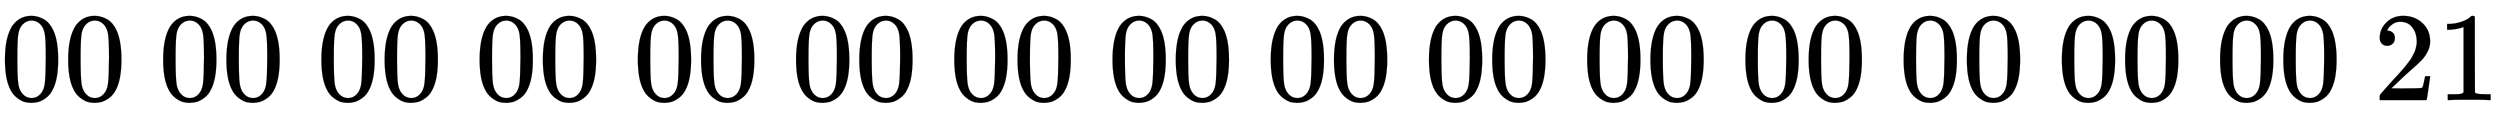 <svg xmlns:xlink="http://www.w3.org/1999/xlink" width="45.908ex" height="2.176ex" style="vertical-align: -0.338ex;" viewBox="0 -791.3 19766 936.9" role="img" focusable="false" xmlns="http://www.w3.org/2000/svg" aria-labelledby="MathJax-SVG-1-Title">
<title id="MathJax-SVG-1-Title">{\displaystyle {\text{00 00 00 00 00 00 00 00 00 00 00 00 00 00 00 21}}}</title>
<defs aria-hidden="true">
<path stroke-width="1" id="E1-MJMAIN-30" d="M96 585Q152 666 249 666Q297 666 345 640T423 548Q460 465 460 320Q460 165 417 83Q397 41 362 16T301 -15T250 -22Q224 -22 198 -16T137 16T82 83Q39 165 39 320Q39 494 96 585ZM321 597Q291 629 250 629Q208 629 178 597Q153 571 145 525T137 333Q137 175 145 125T181 46Q209 16 250 16Q290 16 318 46Q347 76 354 130T362 333Q362 478 354 524T321 597Z"></path>
<path stroke-width="1" id="E1-MJMAIN-32" d="M109 429Q82 429 66 447T50 491Q50 562 103 614T235 666Q326 666 387 610T449 465Q449 422 429 383T381 315T301 241Q265 210 201 149L142 93L218 92Q375 92 385 97Q392 99 409 186V189H449V186Q448 183 436 95T421 3V0H50V19V31Q50 38 56 46T86 81Q115 113 136 137Q145 147 170 174T204 211T233 244T261 278T284 308T305 340T320 369T333 401T340 431T343 464Q343 527 309 573T212 619Q179 619 154 602T119 569T109 550Q109 549 114 549Q132 549 151 535T170 489Q170 464 154 447T109 429Z"></path>
<path stroke-width="1" id="E1-MJMAIN-31" d="M213 578L200 573Q186 568 160 563T102 556H83V602H102Q149 604 189 617T245 641T273 663Q275 666 285 666Q294 666 302 660V361L303 61Q310 54 315 52T339 48T401 46H427V0H416Q395 3 257 3Q121 3 100 0H88V46H114Q136 46 152 46T177 47T193 50T201 52T207 57T213 61V578Z"></path>
</defs>
<g stroke="currentColor" fill="currentColor" stroke-width="0" transform="matrix(1 0 0 -1 0 0)" aria-hidden="true">
 <use xlink:href="#E1-MJMAIN-30"></use>
 <use xlink:href="#E1-MJMAIN-30" x="500" y="0"></use>
 <use xlink:href="#E1-MJMAIN-30" x="1251" y="0"></use>
 <use xlink:href="#E1-MJMAIN-30" x="1751" y="0"></use>
 <use xlink:href="#E1-MJMAIN-30" x="2502" y="0"></use>
 <use xlink:href="#E1-MJMAIN-30" x="3002" y="0"></use>
 <use xlink:href="#E1-MJMAIN-30" x="3753" y="0"></use>
 <use xlink:href="#E1-MJMAIN-30" x="4253" y="0"></use>
 <use xlink:href="#E1-MJMAIN-30" x="5004" y="0"></use>
 <use xlink:href="#E1-MJMAIN-30" x="5504" y="0"></use>
 <use xlink:href="#E1-MJMAIN-30" x="6255" y="0"></use>
 <use xlink:href="#E1-MJMAIN-30" x="6755" y="0"></use>
 <use xlink:href="#E1-MJMAIN-30" x="7506" y="0"></use>
 <use xlink:href="#E1-MJMAIN-30" x="8006" y="0"></use>
 <use xlink:href="#E1-MJMAIN-30" x="8757" y="0"></use>
 <use xlink:href="#E1-MJMAIN-30" x="9257" y="0"></use>
 <use xlink:href="#E1-MJMAIN-30" x="10008" y="0"></use>
 <use xlink:href="#E1-MJMAIN-30" x="10508" y="0"></use>
 <use xlink:href="#E1-MJMAIN-30" x="11259" y="0"></use>
 <use xlink:href="#E1-MJMAIN-30" x="11759" y="0"></use>
 <use xlink:href="#E1-MJMAIN-30" x="12510" y="0"></use>
 <use xlink:href="#E1-MJMAIN-30" x="13010" y="0"></use>
 <use xlink:href="#E1-MJMAIN-30" x="13761" y="0"></use>
 <use xlink:href="#E1-MJMAIN-30" x="14261" y="0"></use>
 <use xlink:href="#E1-MJMAIN-30" x="15012" y="0"></use>
 <use xlink:href="#E1-MJMAIN-30" x="15512" y="0"></use>
 <use xlink:href="#E1-MJMAIN-30" x="16263" y="0"></use>
 <use xlink:href="#E1-MJMAIN-30" x="16763" y="0"></use>
 <use xlink:href="#E1-MJMAIN-30" x="17514" y="0"></use>
 <use xlink:href="#E1-MJMAIN-30" x="18014" y="0"></use>
 <use xlink:href="#E1-MJMAIN-32" x="18765" y="0"></use>
 <use xlink:href="#E1-MJMAIN-31" x="19265" y="0"></use>
</g>
</svg>